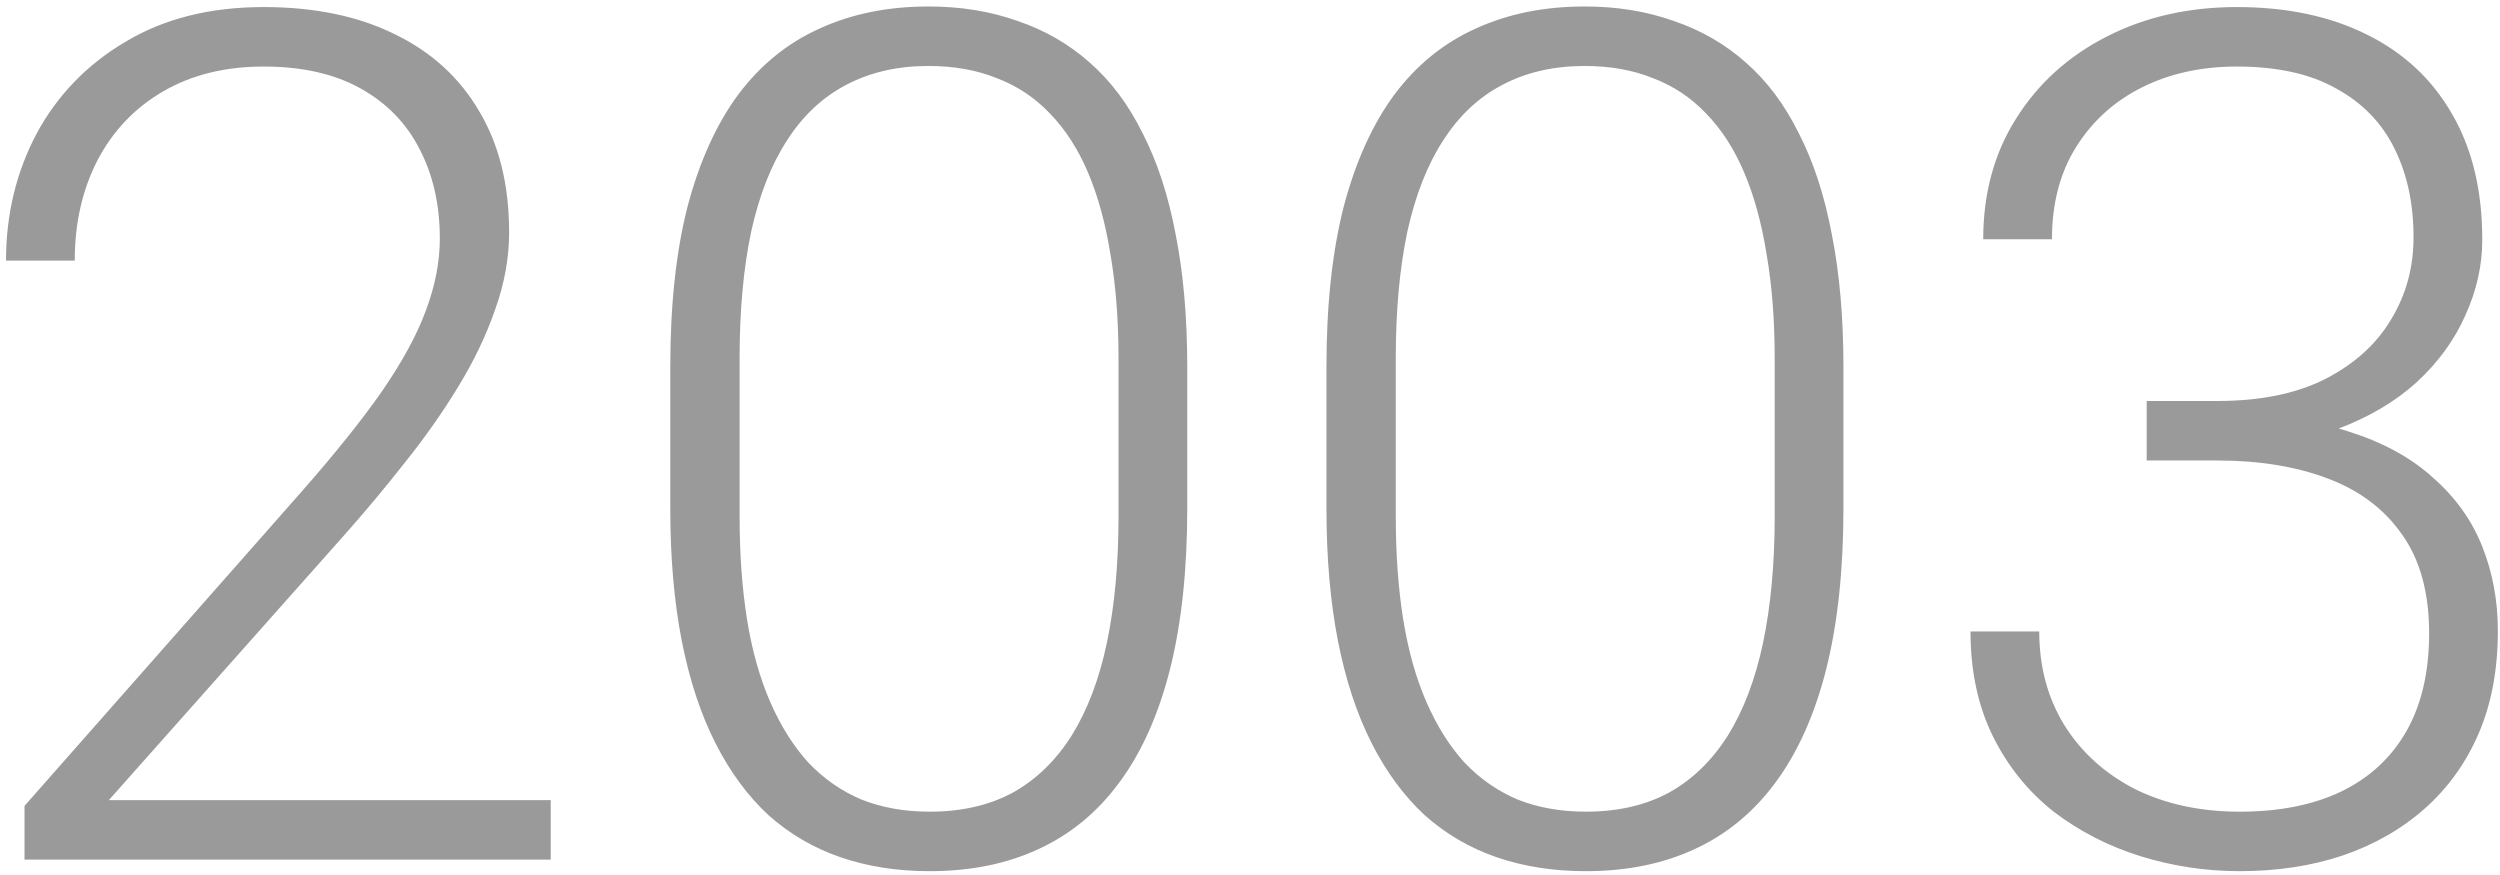 <?xml version="1.0" encoding="UTF-8"?> <svg xmlns="http://www.w3.org/2000/svg" width="317" height="111" viewBox="0 0 317 111" fill="none"><path d="M69.831 101.456V109H3.107V102.188L38.044 62.565C42.39 57.633 45.856 53.312 48.444 49.601C51.032 45.841 52.888 42.423 54.011 39.347C55.183 36.222 55.769 33.194 55.769 30.265C55.769 25.968 54.914 22.184 53.205 18.912C51.545 15.641 49.055 13.077 45.734 11.222C42.414 9.366 38.312 8.438 33.43 8.438C28.547 8.438 24.299 9.488 20.686 11.588C17.072 13.688 14.289 16.617 12.336 20.377C10.432 24.088 9.479 28.311 9.479 33.048H0.764C0.764 27.189 2.058 21.817 4.646 16.935C7.282 12.052 11.042 8.17 15.925 5.289C20.808 2.359 26.643 0.895 33.43 0.895C39.875 0.895 45.417 2.042 50.056 4.337C54.694 6.583 58.259 9.83 60.749 14.078C63.288 18.326 64.558 23.453 64.558 29.459C64.558 32.682 63.972 35.929 62.8 39.2C61.677 42.472 60.114 45.743 58.112 49.015C56.159 52.237 53.913 55.435 51.374 58.609C48.884 61.783 46.272 64.908 43.537 67.984L13.801 101.456H69.831ZM150.544 46.524V64.469C150.544 72.281 149.812 79.093 148.347 84.903C146.882 90.665 144.733 95.45 141.901 99.259C139.118 103.019 135.7 105.826 131.647 107.682C127.644 109.537 123.054 110.465 117.878 110.465C113.776 110.465 110.017 109.879 106.599 108.707C103.181 107.535 100.129 105.753 97.443 103.36C94.807 100.919 92.561 97.867 90.705 94.205C88.85 90.543 87.434 86.246 86.457 81.314C85.481 76.334 84.992 70.719 84.992 64.469V46.524C84.992 38.663 85.725 31.876 87.189 26.163C88.703 20.45 90.852 15.714 93.635 11.954C96.467 8.194 99.909 5.411 103.962 3.604C108.015 1.749 112.604 0.821 117.731 0.821C121.833 0.821 125.593 1.432 129.011 2.652C132.478 3.824 135.529 5.582 138.166 7.926C140.852 10.27 143.098 13.273 144.904 16.935C146.76 20.548 148.151 24.82 149.079 29.752C150.056 34.684 150.544 40.274 150.544 46.524ZM141.828 65.494V45.426C141.828 40.592 141.486 36.197 140.803 32.242C140.168 28.287 139.216 24.82 137.946 21.842C136.677 18.863 135.065 16.373 133.112 14.371C131.208 12.369 128.962 10.88 126.374 9.903C123.835 8.878 120.954 8.365 117.731 8.365C113.776 8.365 110.285 9.171 107.258 10.782C104.279 12.345 101.789 14.688 99.787 17.814C97.785 20.89 96.272 24.747 95.246 29.386C94.269 34.024 93.781 39.371 93.781 45.426V65.494C93.781 70.279 94.099 74.649 94.733 78.605C95.368 82.511 96.345 85.978 97.663 89.005C98.981 92.032 100.593 94.596 102.497 96.695C104.45 98.746 106.696 100.309 109.235 101.383C111.823 102.408 114.704 102.921 117.878 102.921C121.931 102.921 125.446 102.115 128.425 100.504C131.403 98.844 133.894 96.427 135.896 93.253C137.897 90.03 139.387 86.1 140.363 81.461C141.34 76.773 141.828 71.451 141.828 65.494ZM233.747 46.524V64.469C233.747 72.281 233.015 79.093 231.55 84.903C230.085 90.665 227.937 95.45 225.104 99.259C222.321 103.019 218.903 105.826 214.851 107.682C210.847 109.537 206.257 110.465 201.081 110.465C196.979 110.465 193.22 109.879 189.802 108.707C186.384 107.535 183.332 105.753 180.646 103.36C178.01 100.919 175.764 97.867 173.908 94.205C172.053 90.543 170.637 86.246 169.66 81.314C168.684 76.334 168.195 70.719 168.195 64.469V46.524C168.195 38.663 168.928 31.876 170.393 26.163C171.906 20.45 174.055 15.714 176.838 11.954C179.67 8.194 183.112 5.411 187.165 3.604C191.218 1.749 195.808 0.821 200.935 0.821C205.036 0.821 208.796 1.432 212.214 2.652C215.681 3.824 218.732 5.582 221.369 7.926C224.055 10.27 226.301 13.273 228.107 16.935C229.963 20.548 231.354 24.82 232.282 29.752C233.259 34.684 233.747 40.274 233.747 46.524ZM225.031 65.494V45.426C225.031 40.592 224.689 36.197 224.006 32.242C223.371 28.287 222.419 24.82 221.149 21.842C219.88 18.863 218.269 16.373 216.315 14.371C214.411 12.369 212.165 10.88 209.577 9.903C207.038 8.878 204.157 8.365 200.935 8.365C196.979 8.365 193.488 9.171 190.461 10.782C187.482 12.345 184.992 14.688 182.99 17.814C180.988 20.89 179.475 24.747 178.449 29.386C177.473 34.024 176.984 39.371 176.984 45.426V65.494C176.984 70.279 177.302 74.649 177.937 78.605C178.571 82.511 179.548 85.978 180.866 89.005C182.185 92.032 183.796 94.596 185.7 96.695C187.653 98.746 189.899 100.309 192.438 101.383C195.026 102.408 197.907 102.921 201.081 102.921C205.134 102.921 208.649 102.115 211.628 100.504C214.606 98.844 217.097 96.427 219.099 93.253C221.101 90.03 222.59 86.1 223.566 81.461C224.543 76.773 225.031 71.451 225.031 65.494ZM272.199 50.846H281.135C286.604 50.846 291.169 49.918 294.831 48.062C298.542 46.158 301.325 43.644 303.181 40.519C305.085 37.394 306.037 33.927 306.037 30.118C306.037 25.821 305.231 22.061 303.62 18.839C302.009 15.567 299.543 13.028 296.223 11.222C292.951 9.366 288.752 8.438 283.625 8.438C279.133 8.438 275.129 9.317 271.613 11.075C268.098 12.833 265.314 15.348 263.264 18.619C261.213 21.891 260.188 25.797 260.188 30.338H251.472C251.472 24.527 252.863 19.425 255.646 15.03C258.43 10.587 262.263 7.12 267.146 4.63C272.028 2.14 277.521 0.895 283.625 0.895C289.924 0.895 295.393 2.042 300.031 4.337C304.719 6.632 308.332 9.977 310.871 14.371C313.459 18.766 314.753 24.112 314.753 30.411C314.753 33.634 314.045 36.808 312.629 39.933C311.262 43.058 309.211 45.89 306.477 48.429C303.742 50.919 300.349 52.921 296.296 54.435C292.243 55.948 287.531 56.705 282.16 56.705H272.199V50.846ZM272.199 58.39V52.603H282.16C288.264 52.603 293.488 53.312 297.834 54.727C302.18 56.095 305.744 58.048 308.527 60.587C311.359 63.077 313.435 65.982 314.753 69.303C316.071 72.623 316.73 76.188 316.73 79.996C316.73 84.879 315.925 89.2 314.313 92.96C312.702 96.72 310.407 99.918 307.429 102.555C304.499 105.143 301.032 107.12 297.028 108.487C293.073 109.806 288.728 110.465 283.991 110.465C279.694 110.465 275.495 109.83 271.394 108.561C267.341 107.291 263.679 105.411 260.407 102.921C257.185 100.382 254.621 97.208 252.717 93.399C250.812 89.542 249.86 85.099 249.86 80.069H258.576C258.576 84.561 259.65 88.541 261.799 92.008C263.947 95.426 266.926 98.111 270.734 100.064C274.592 101.969 279.011 102.921 283.991 102.921C289.021 102.921 293.317 102.066 296.882 100.357C300.495 98.6 303.254 96.036 305.158 92.667C307.062 89.298 308.015 85.172 308.015 80.289C308.015 75.162 306.867 70.987 304.572 67.765C302.326 64.542 299.177 62.174 295.124 60.66C291.12 59.147 286.457 58.39 281.135 58.39H272.199Z" fill="#9A9A9A"></path></svg> 